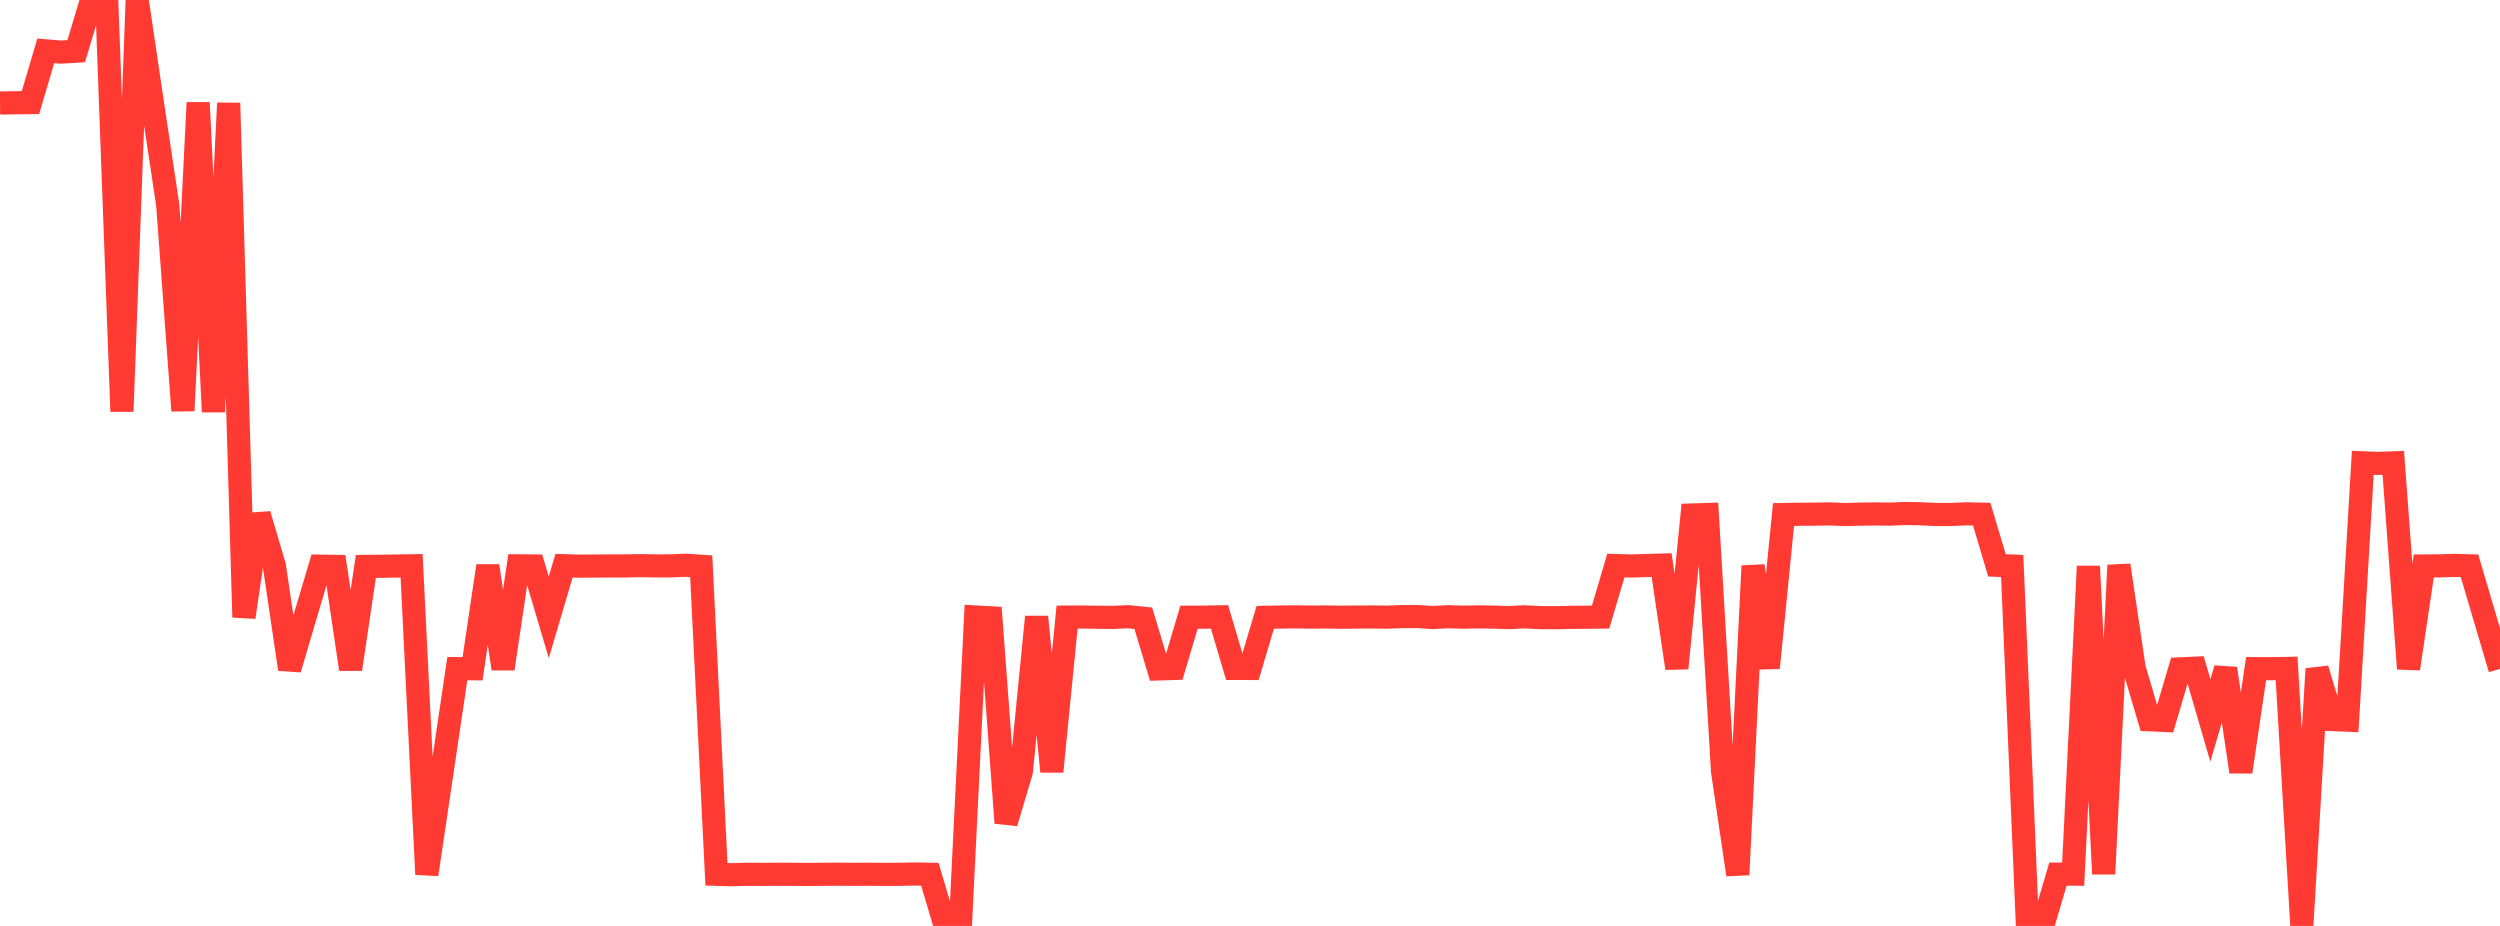 <?xml version="1.0" standalone="no"?>
<!DOCTYPE svg PUBLIC "-//W3C//DTD SVG 1.1//EN" "http://www.w3.org/Graphics/SVG/1.1/DTD/svg11.dtd">

<svg width="135" height="50" viewBox="0 0 135 50" preserveAspectRatio="none" 
  xmlns="http://www.w3.org/2000/svg"
  xmlns:xlink="http://www.w3.org/1999/xlink">


<polyline points="0.0, 5.561 0.823, 5.55 1.646, 5.54 2.47, 2.745 3.293, 2.815 4.116, 2.764 4.939, 0.011 5.762, 0.0 6.585, 22.217 7.409, 0.008 8.232, 5.577 9.055, 11.048 9.878, 22.18 10.701, 5.544 11.524, 22.239 12.348, 5.567 13.171, 33.331 13.994, 27.779 14.817, 30.563 15.64, 36.135 16.463, 33.339 17.287, 30.572 18.11, 30.585 18.933, 36.139 19.756, 30.587 20.579, 30.579 21.402, 30.565 22.226, 30.552 23.049, 47.217 23.872, 41.666 24.695, 36.105 25.518, 36.113 26.341, 30.56 27.165, 36.112 27.988, 30.555 28.811, 30.563 29.634, 33.337 30.457, 30.548 31.28, 30.573 32.104, 30.567 32.927, 30.56 33.75, 30.561 34.573, 30.544 35.396, 30.559 36.22, 30.557 37.043, 30.523 37.866, 30.579 38.689, 47.212 39.512, 47.235 40.335, 47.211 41.159, 47.217 41.982, 47.21 42.805, 47.215 43.628, 47.219 44.451, 47.214 45.274, 47.206 46.098, 47.215 46.921, 47.209 47.744, 47.218 48.567, 47.213 49.39, 47.195 50.213, 47.212 51.037, 49.991 51.86, 49.989 52.683, 33.317 53.506, 33.363 54.329, 44.436 55.152, 41.665 55.976, 33.31 56.799, 41.663 57.622, 33.324 58.445, 33.318 59.268, 33.332 60.091, 33.34 60.915, 33.301 61.738, 33.386 62.561, 36.122 63.384, 36.098 64.207, 33.329 65.03, 33.328 65.854, 33.31 66.677, 36.095 67.5, 36.097 68.323, 33.336 69.146, 33.32 69.97, 33.31 70.793, 33.323 71.616, 33.317 72.439, 33.33 73.262, 33.321 74.085, 33.318 74.909, 33.327 75.732, 33.295 76.555, 33.294 77.378, 33.346 78.201, 33.303 79.024, 33.329 79.848, 33.311 80.671, 33.325 81.494, 33.351 82.317, 33.307 83.14, 33.349 83.963, 33.358 84.787, 33.338 85.61, 33.331 86.433, 33.322 87.256, 30.54 88.079, 30.565 88.902, 30.538 89.726, 30.515 90.549, 36.085 91.372, 27.809 92.195, 27.783 93.018, 41.65 93.841, 47.234 94.665, 30.56 95.488, 36.066 96.311, 27.784 97.134, 27.77 97.957, 27.766 98.78, 27.749 99.604, 27.787 100.427, 27.765 101.25, 27.752 102.073, 27.764 102.896, 27.727 103.72, 27.745 104.543, 27.783 105.366, 27.782 106.189, 27.746 107.012, 27.766 107.835, 30.527 108.659, 30.565 109.482, 49.992 110.305, 50.0 111.128, 47.204 111.951, 47.206 112.774, 30.581 113.598, 47.193 114.421, 30.524 115.244, 36.078 116.067, 38.869 116.89, 38.906 117.713, 36.12 118.537, 36.081 119.36, 38.905 120.183, 36.102 121.006, 41.68 121.829, 36.106 122.652, 36.109 123.476, 36.095 124.299, 49.978 125.122, 36.122 125.945, 38.858 126.768, 38.891 127.591, 24.992 128.415, 25.024 129.238, 24.994 130.061, 36.111 130.884, 30.563 131.707, 30.557 132.53, 30.53 133.354, 30.555 134.177, 33.343 135.0, 36.12" fill="none" stroke="#ff3a33" stroke-width="1.25"/>

</svg>